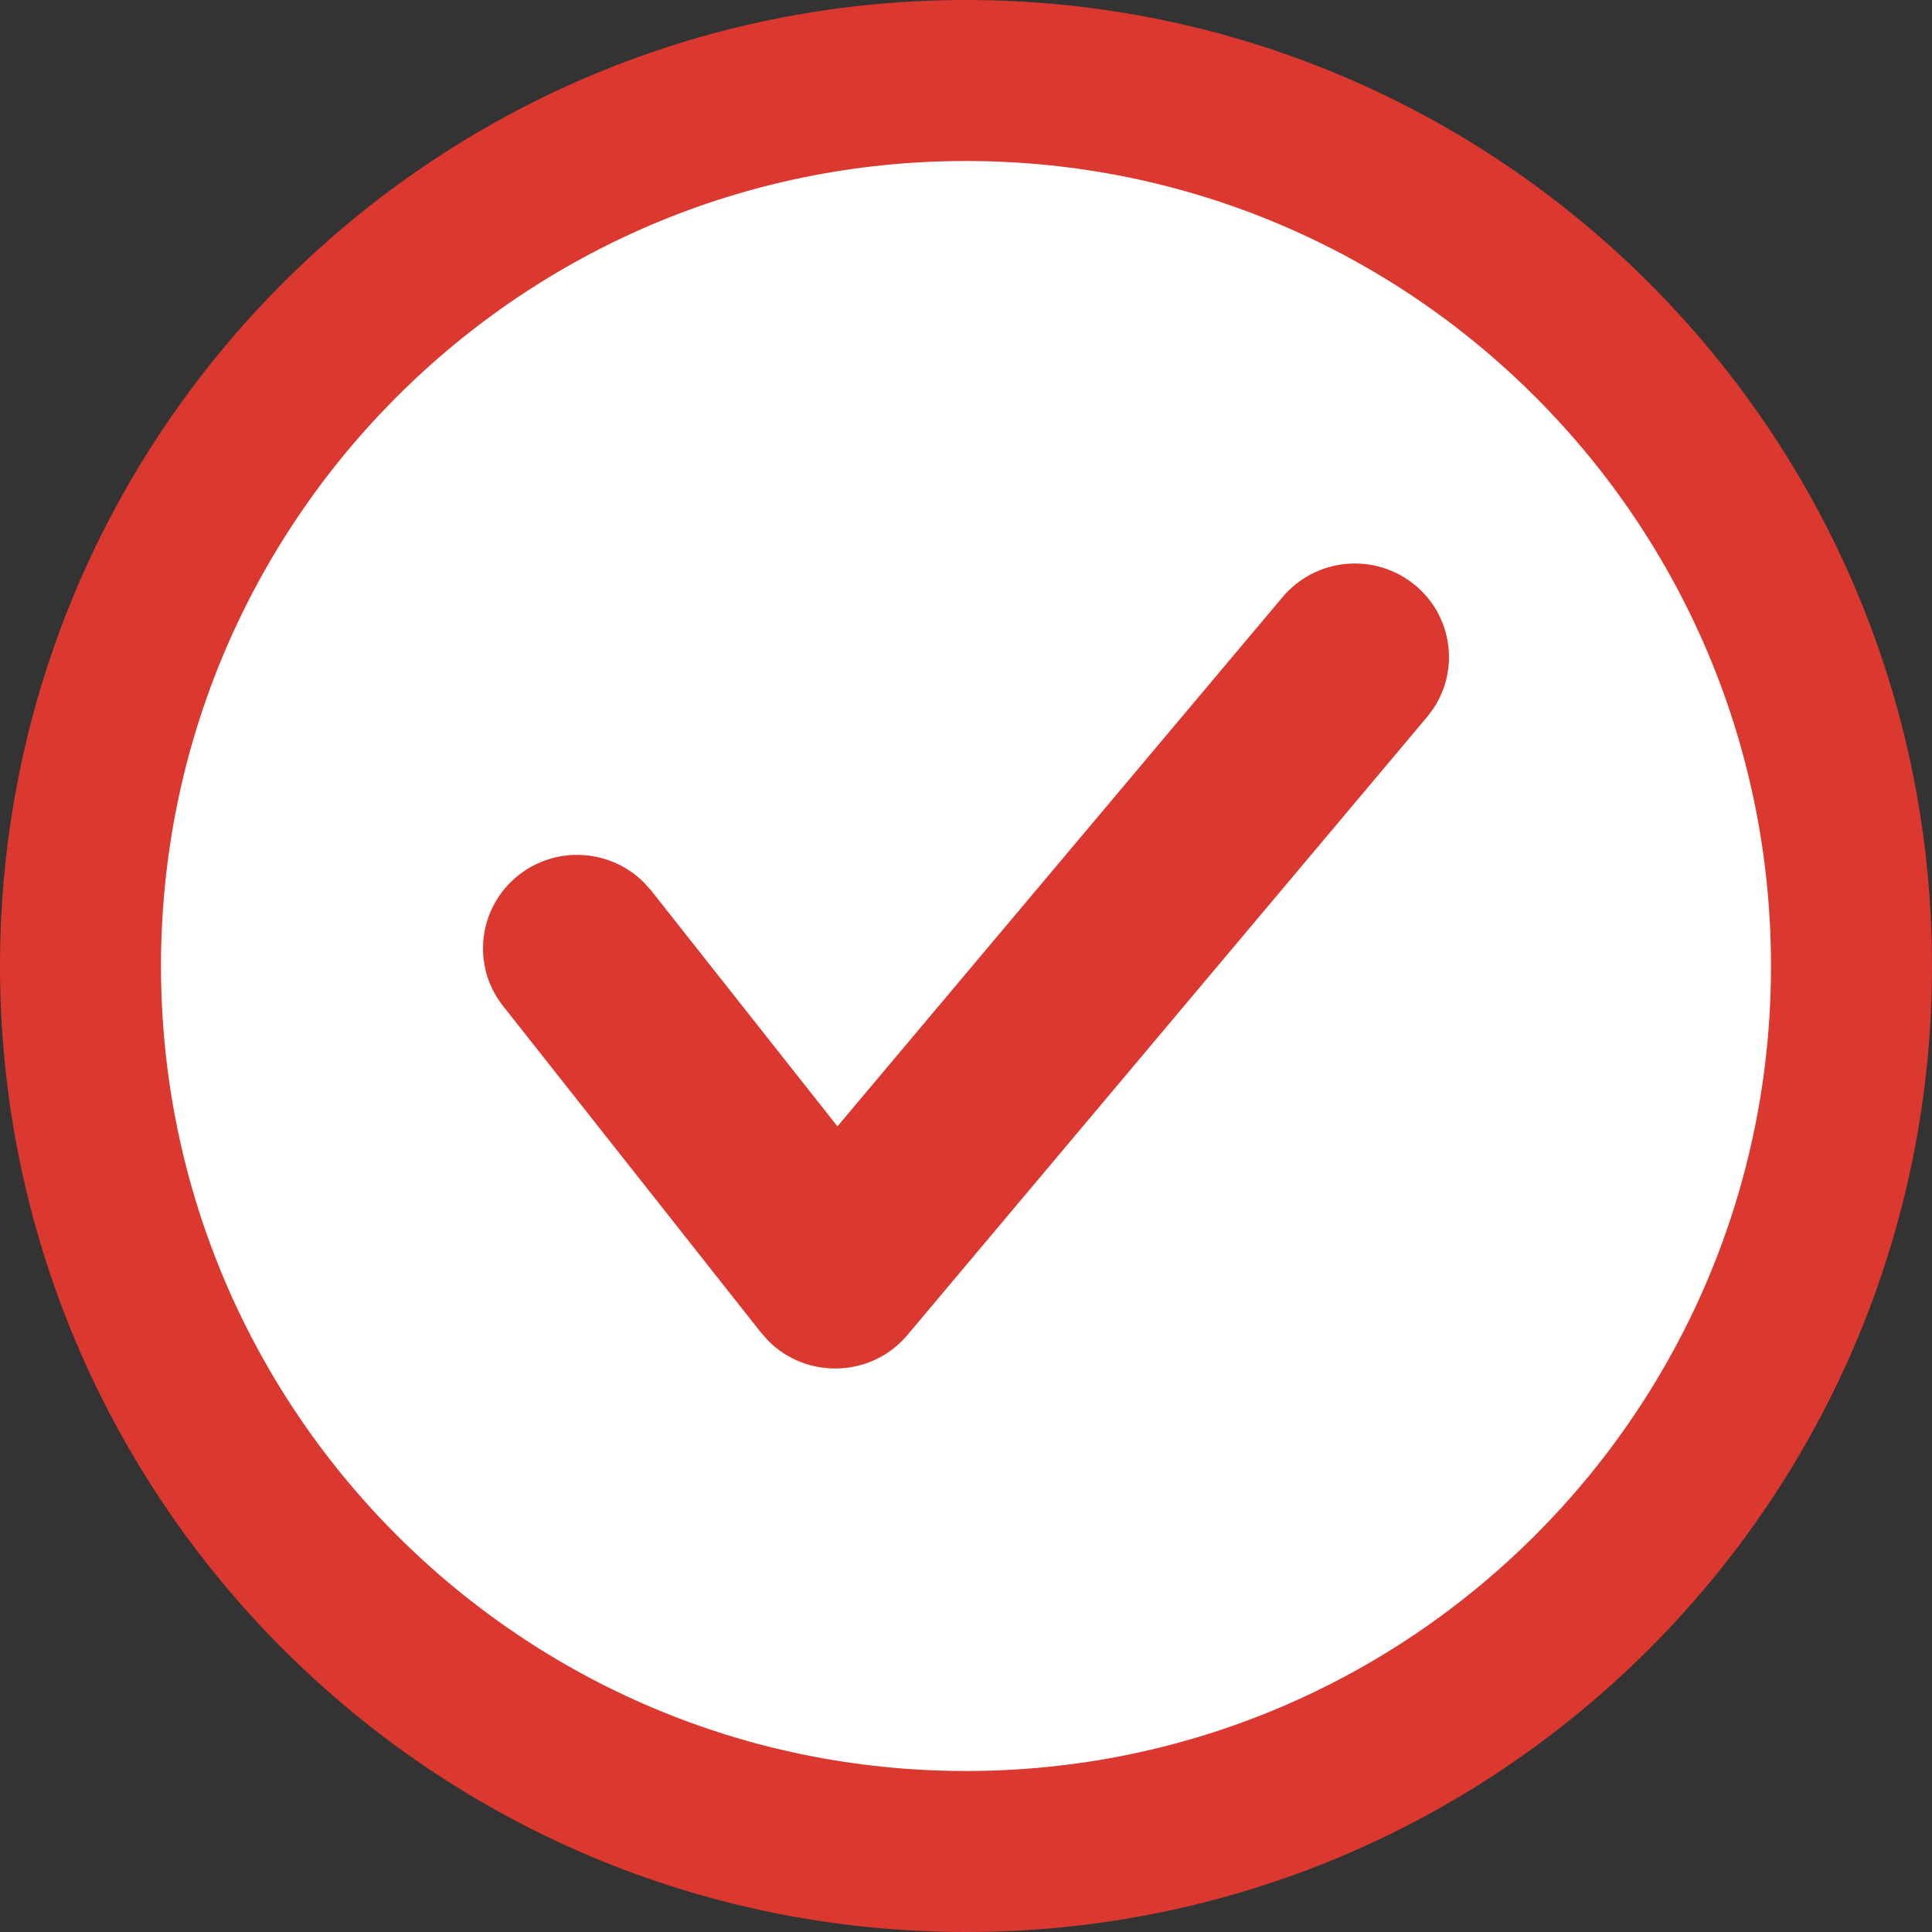 <?xml version="1.0" encoding="UTF-8"?>
<svg width="24px" height="24px" viewBox="0 0 24 24" version="1.1" xmlns="http://www.w3.org/2000/svg" xmlns:xlink="http://www.w3.org/1999/xlink">
    <rect x="0" y="0" width="24" height="24" fill="#333333" stroke="none"/>
    <title>number</title>
    <g id="Symbols" stroke="none" stroke-width="1" fill="none" fill-rule="evenodd">
        <g id="perk2" transform="translate(-168, -50)">
            <g id="Group" transform="translate(35, 50)">
                <g id="number" transform="translate(133, 0)">
                    <path d="M12,1 C15.038,1 17.788,2.231 19.778,4.222 C21.769,6.212 23,8.962 23,12 C23,15.038 21.769,17.788 19.778,19.778 C17.788,21.769 15.038,23 12,23 C8.962,23 6.212,21.769 4.222,19.778 C2.231,17.788 1,15.038 1,12 C1,8.962 2.231,6.212 4.222,4.222 C6.212,2.231 8.962,1 12,1 Z" id="Combined-Shape" stroke="#DB3830" stroke-width="2" fill="#FFFFFF"></path>
                    <path d="M15.933,7.417 C16.347,6.925 17.084,6.859 17.58,7.27 C18.043,7.654 18.131,8.318 17.804,8.805 L17.728,8.906 L11.273,16.583 C10.826,17.115 10.023,17.136 9.546,16.658 L9.455,16.556 L6.25,12.498 C5.851,11.994 5.939,11.264 6.448,10.867 C6.922,10.498 7.594,10.55 8.005,10.969 L8.09,11.064 L10.403,13.992 L15.933,7.417 Z" id="Path-2" fill="#DB3830" fill-rule="nonzero"></path>
                </g>
            </g>
        </g>
    </g>
</svg>
